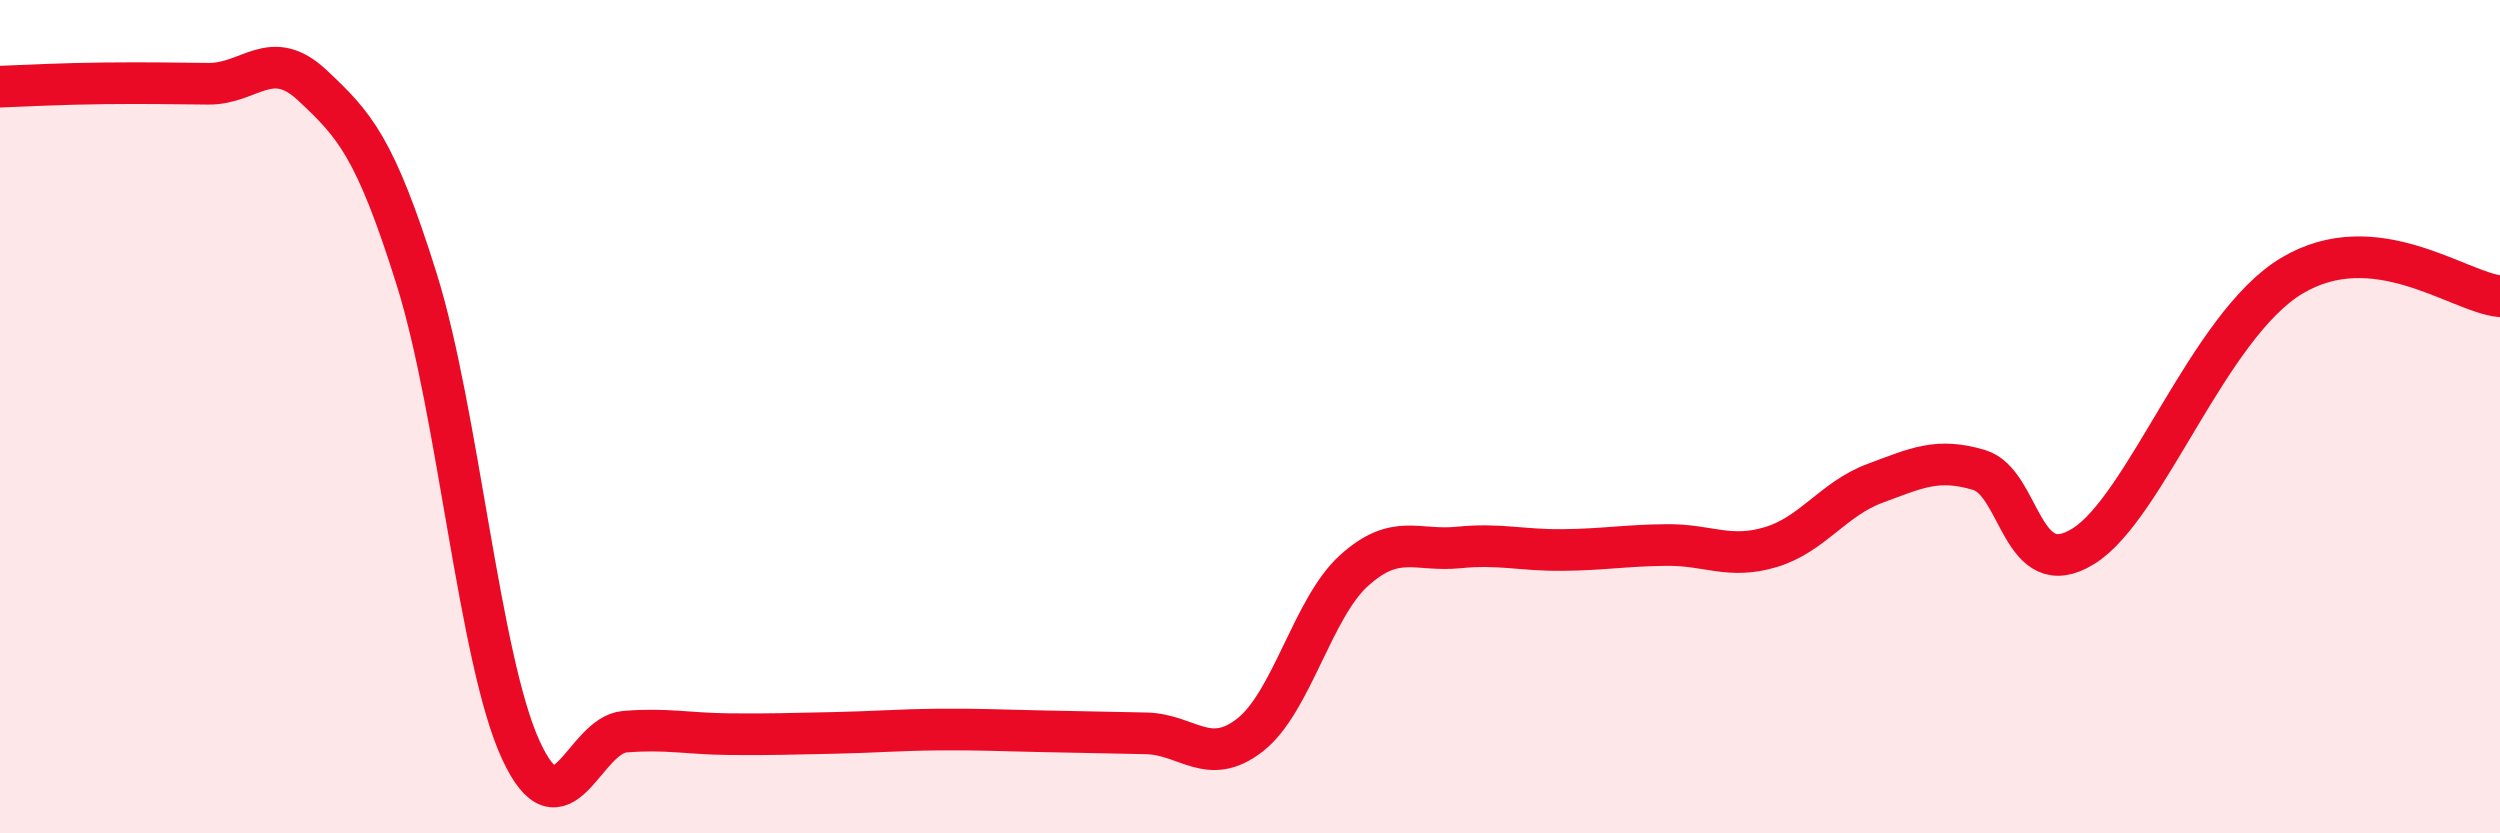 
    <svg width="60" height="20" viewBox="0 0 60 20" xmlns="http://www.w3.org/2000/svg">
      <path
        d="M 0,2.08 C 0.5,2.06 1.5,2.01 2.5,2 C 3.5,1.99 4,2 5,2.01 C 6,2.02 6.5,1.11 7.5,2.05 C 8.5,2.99 9,3.51 10,6.7 C 11,9.89 11.5,15.83 12.5,18 C 13.5,20.17 14,17.64 15,17.56 C 16,17.48 16.5,17.61 17.5,17.62 C 18.5,17.63 19,17.61 20,17.59 C 21,17.57 21.5,17.52 22.5,17.51 C 23.5,17.5 24,17.53 25,17.55 C 26,17.57 26.5,17.58 27.5,17.6 C 28.5,17.62 29,18.42 30,17.64 C 31,16.86 31.5,14.59 32.5,13.69 C 33.5,12.79 34,13.24 35,13.14 C 36,13.04 36.5,13.21 37.5,13.2 C 38.5,13.19 39,13.09 40,13.08 C 41,13.07 41.5,13.43 42.5,13.13 C 43.5,12.83 44,11.97 45,11.6 C 46,11.23 46.5,10.98 47.5,11.28 C 48.5,11.58 48.5,14.04 50,13.11 C 51.5,12.18 53,7.82 55,6.62 C 57,5.42 59,7.01 60,7.11L60 20L0 20Z"
        fill="#EB0A25"
        opacity="0.1"
        stroke-linecap="round"
        stroke-linejoin="round"
      />
      <path
        d="M 0,2.08 C 0.5,2.06 1.5,2.01 2.5,2 C 3.5,1.99 4,2 5,2.01 C 6,2.02 6.5,1.11 7.5,2.05 C 8.5,2.99 9,3.51 10,6.7 C 11,9.89 11.5,15.83 12.5,18 C 13.5,20.17 14,17.64 15,17.56 C 16,17.48 16.5,17.61 17.5,17.62 C 18.5,17.63 19,17.61 20,17.59 C 21,17.57 21.5,17.52 22.5,17.51 C 23.5,17.5 24,17.53 25,17.55 C 26,17.57 26.5,17.58 27.5,17.6 C 28.5,17.62 29,18.42 30,17.64 C 31,16.86 31.5,14.59 32.5,13.69 C 33.5,12.79 34,13.24 35,13.14 C 36,13.04 36.5,13.21 37.5,13.2 C 38.5,13.19 39,13.09 40,13.08 C 41,13.07 41.5,13.43 42.5,13.13 C 43.5,12.83 44,11.97 45,11.6 C 46,11.23 46.5,10.98 47.5,11.28 C 48.5,11.58 48.5,14.04 50,13.11 C 51.5,12.18 53,7.82 55,6.62 C 57,5.42 59,7.01 60,7.11"
        stroke="#EB0A25"
        stroke-width="1"
        fill="none"
        stroke-linecap="round"
        stroke-linejoin="round"
      />
    </svg>
  